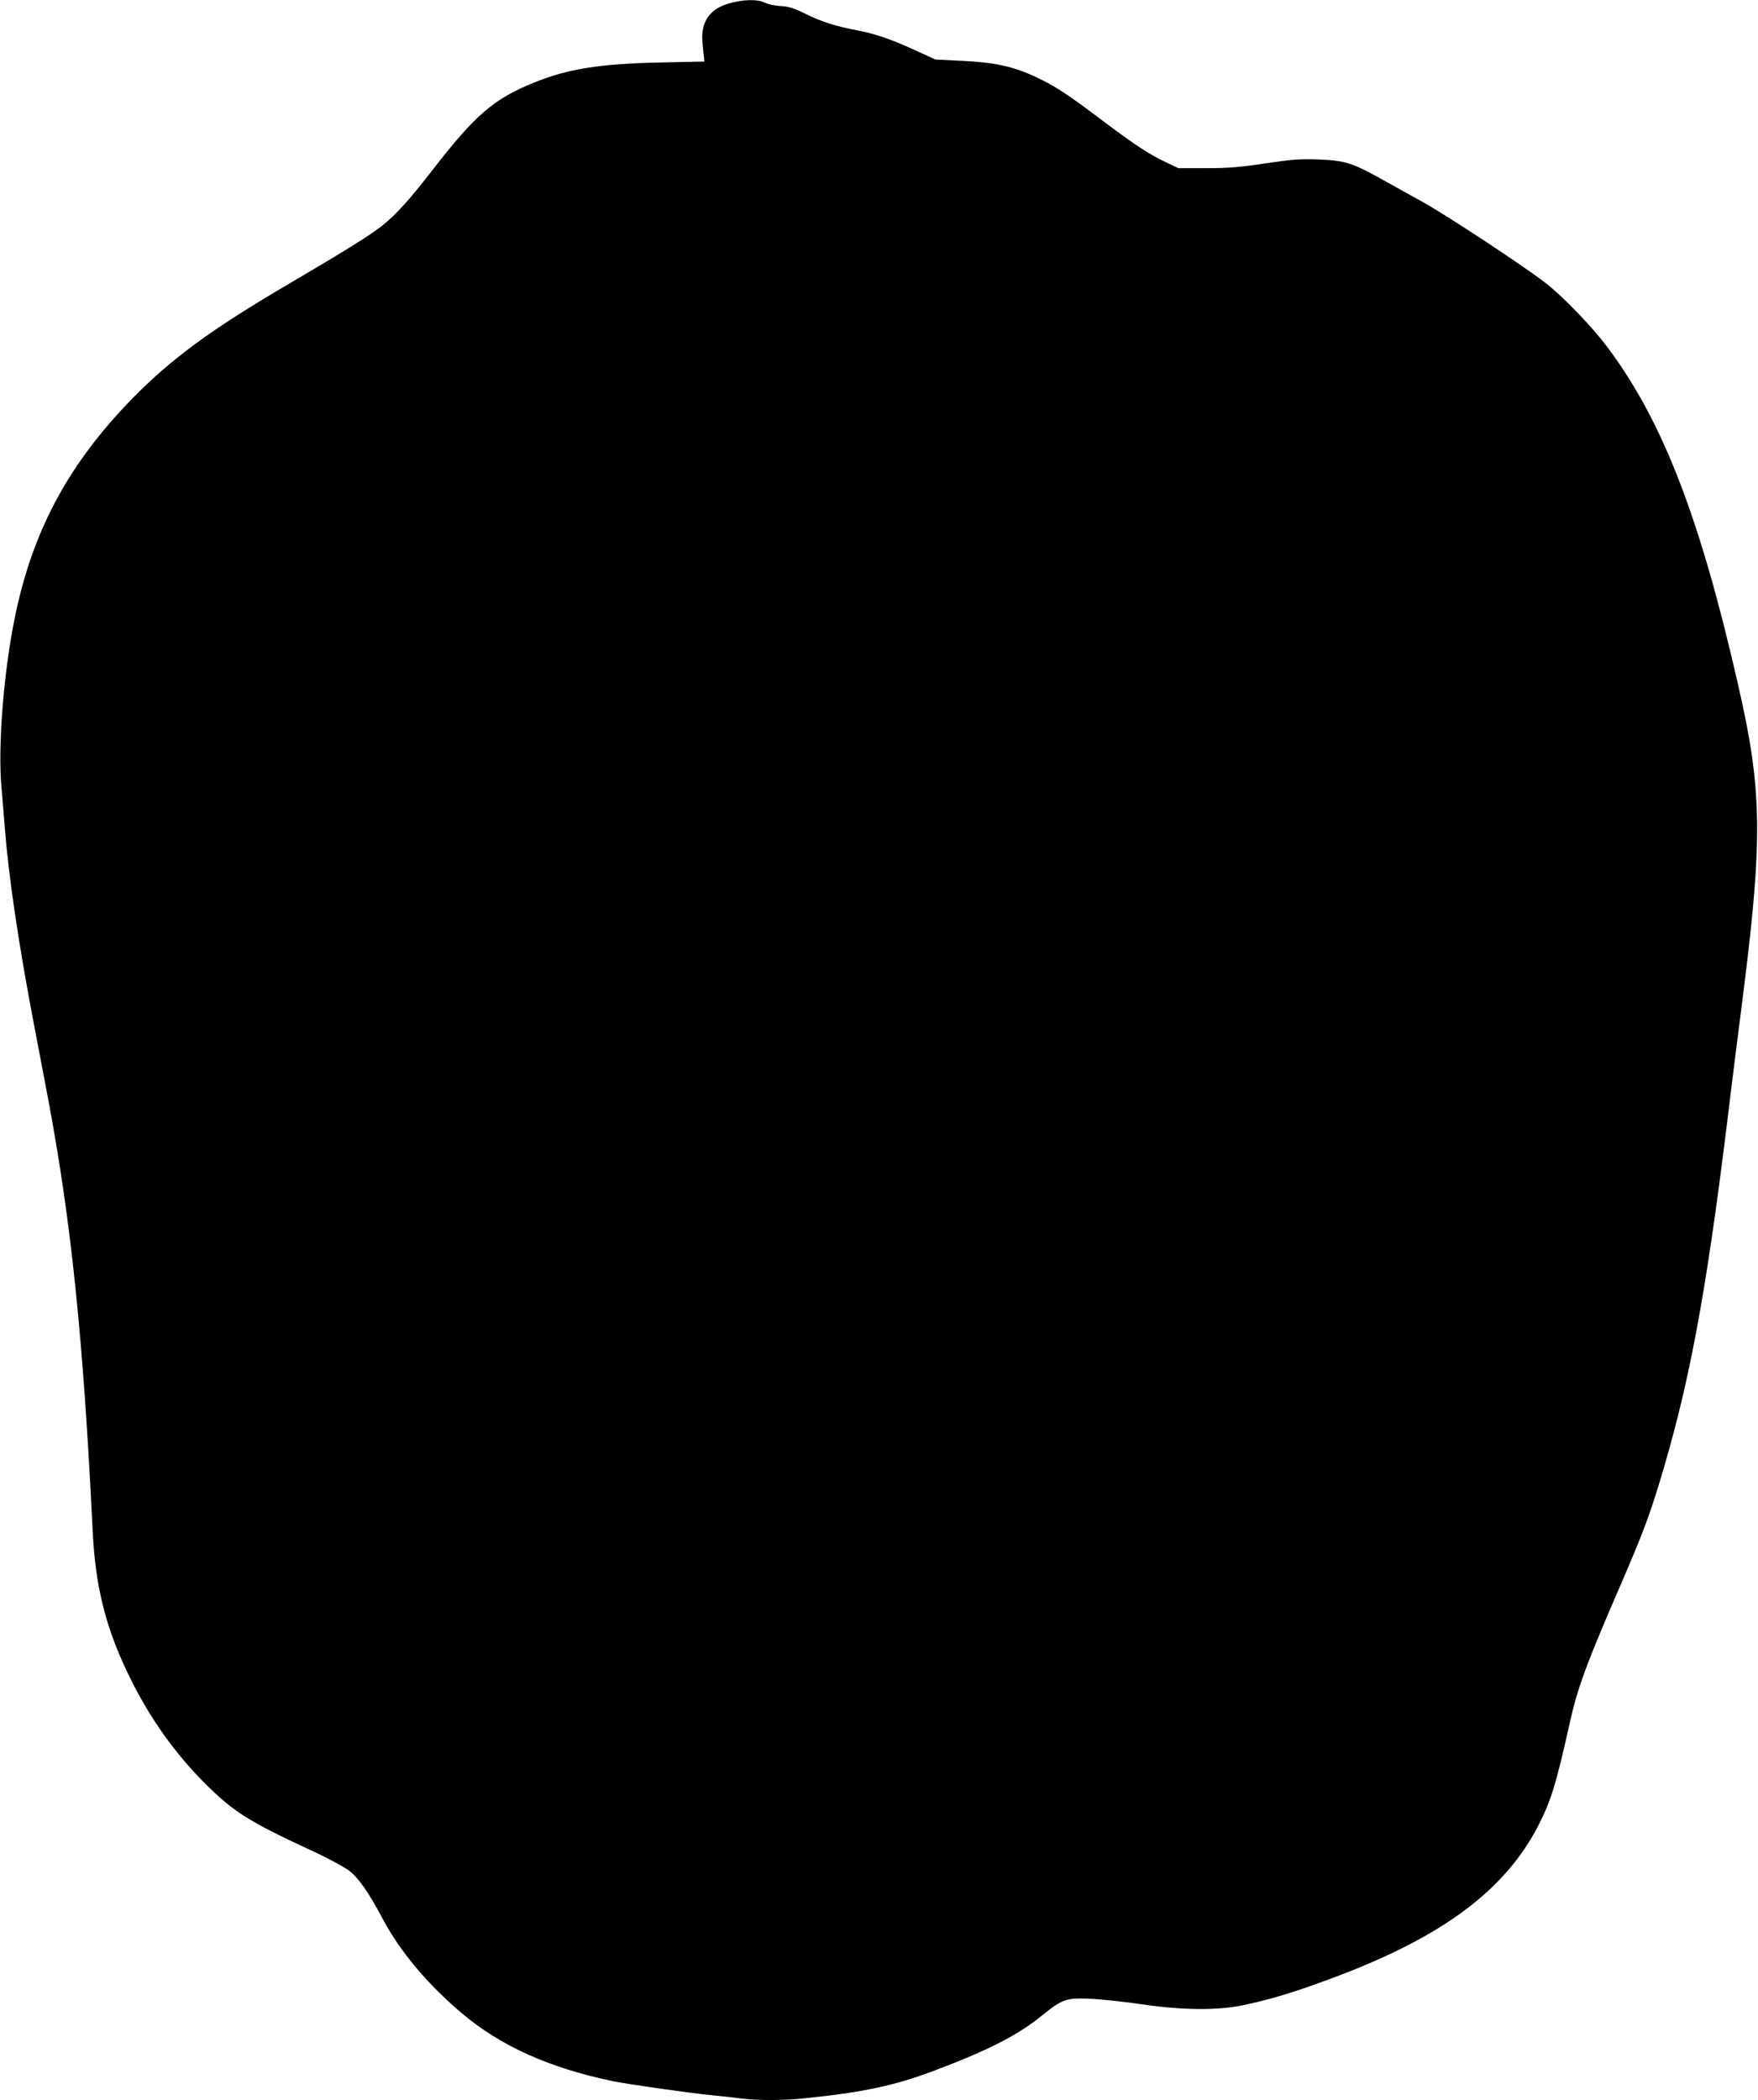 <?xml version="1.0" standalone="no"?>
<!DOCTYPE svg PUBLIC "-//W3C//DTD SVG 20010904//EN"
 "http://www.w3.org/TR/2001/REC-SVG-20010904/DTD/svg10.dtd">
<svg version="1.0" xmlns="http://www.w3.org/2000/svg"
 width="1072pt" height="1280pt" viewBox="0 0 1072 1280"
 preserveAspectRatio="xMidYMid meet">
<g transform="translate(0,1280) scale(0.1,-0.1)"
fill="#000000" stroke="none">
<path d="M4445 12779 c-121 -35 -174 -115 -161 -243 3 -33 7 -72 9 -86 l2 -25
-275 -6 c-365 -8 -560 -39 -767 -124 -243 -98 -356 -196 -617 -533 -135 -175
-222 -272 -310 -341 -71 -56 -227 -153 -556 -346 -483 -283 -724 -460 -965
-706 -393 -403 -613 -816 -719 -1355 -66 -335 -99 -770 -77 -1014 6 -69 16
-183 21 -255 23 -287 81 -680 166 -1130 25 -132 68 -357 95 -500 143 -754 217
-1474 274 -2645 17 -351 83 -607 236 -913 118 -236 270 -449 449 -627 173
-173 269 -233 638 -404 101 -46 207 -103 237 -125 61 -46 122 -133 210 -299
105 -197 272 -396 480 -572 238 -201 534 -334 922 -415 95 -19 459 -71 598
-85 61 -6 146 -15 189 -21 105 -12 257 -12 386 2 359 37 545 77 792 170 325
123 501 213 645 329 131 106 153 114 303 107 69 -3 208 -18 310 -33 251 -37
466 -39 625 -5 177 38 318 81 570 176 650 246 1025 528 1227 921 75 147 109
256 188 614 51 228 99 358 323 875 119 276 165 396 228 605 177 582 280 1128
409 2175 27 226 68 550 90 720 131 1022 128 1309 -21 1960 -233 1022 -460
1609 -798 2060 -93 124 -269 307 -376 390 -131 102 -614 420 -757 498 -73 40
-182 101 -243 135 -177 99 -226 114 -385 120 -114 4 -164 0 -325 -24 -152 -23
-224 -29 -360 -29 l-170 0 -77 37 c-105 50 -186 103 -396 261 -208 157 -278
202 -396 258 -137 64 -253 89 -446 98 l-165 8 -121 55 c-144 67 -247 102 -352
122 -134 25 -224 54 -317 100 -72 36 -103 46 -155 49 -36 2 -80 12 -97 21 -43
22 -131 20 -218 -5z"/>
</g>
</svg>

